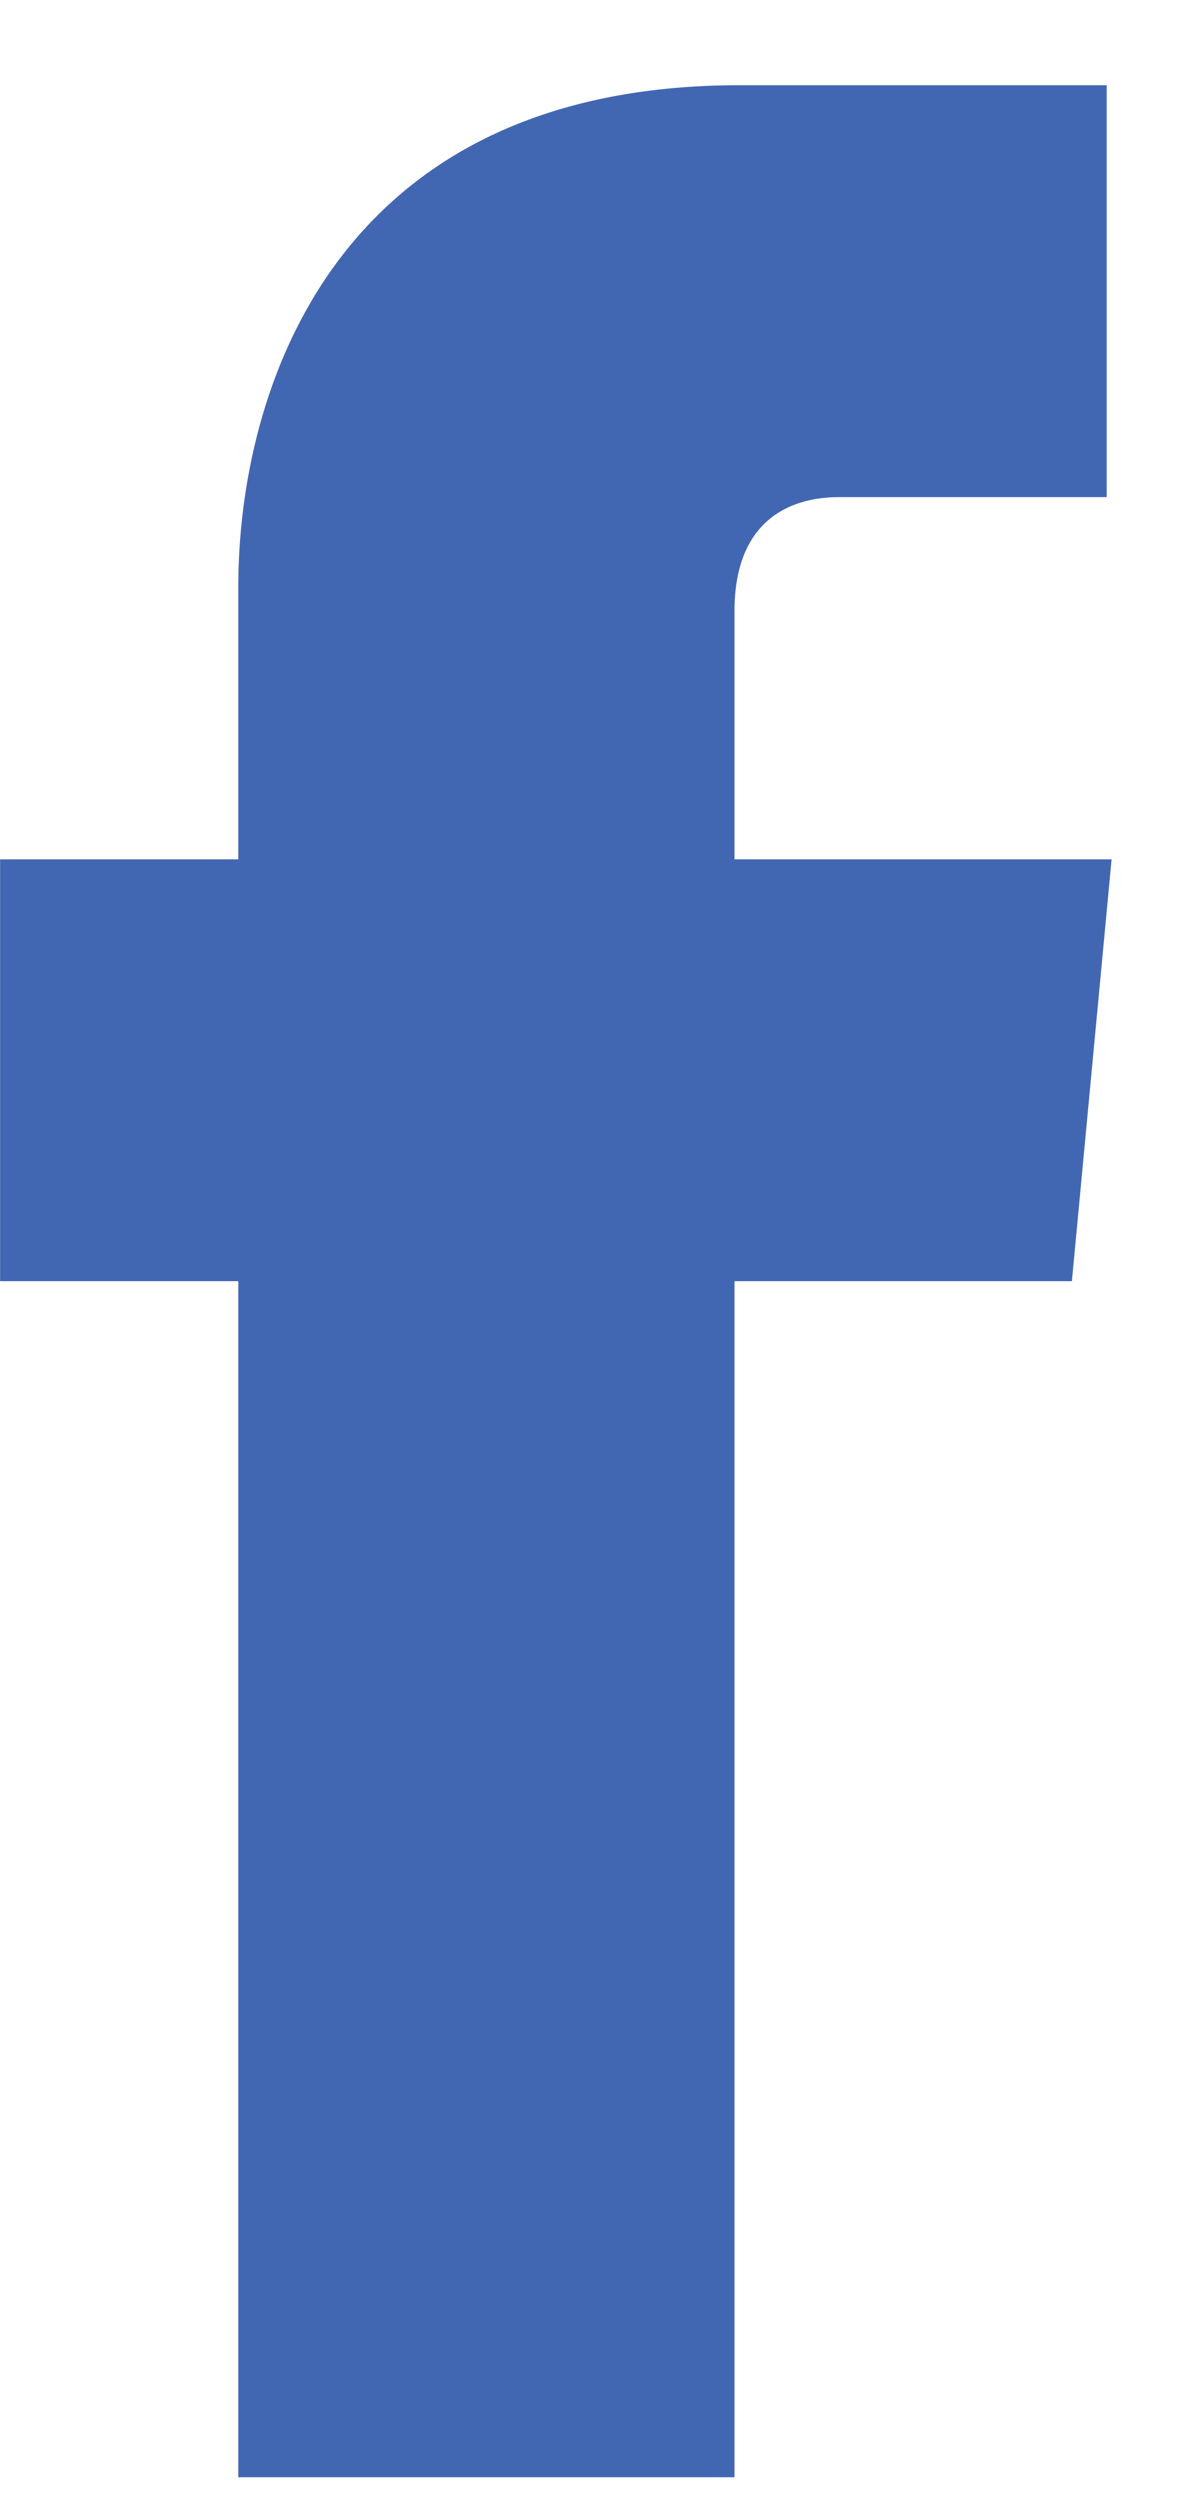 <svg fill="none" height="25" viewBox="0 0 12 25" width="12" xmlns="http://www.w3.org/2000/svg"><path d="m11.116 8.593h-3.771v-2.481c0-.943.595-1.141 1.042-1.141h2.68v-4.119h-3.672c-4.069 0-5.012 3.077-5.012 5.012v2.729h-2.382v4.218h2.382v11.96h4.962s0-6.6 0-11.96h3.374z" fill="#4267b2"/></svg>